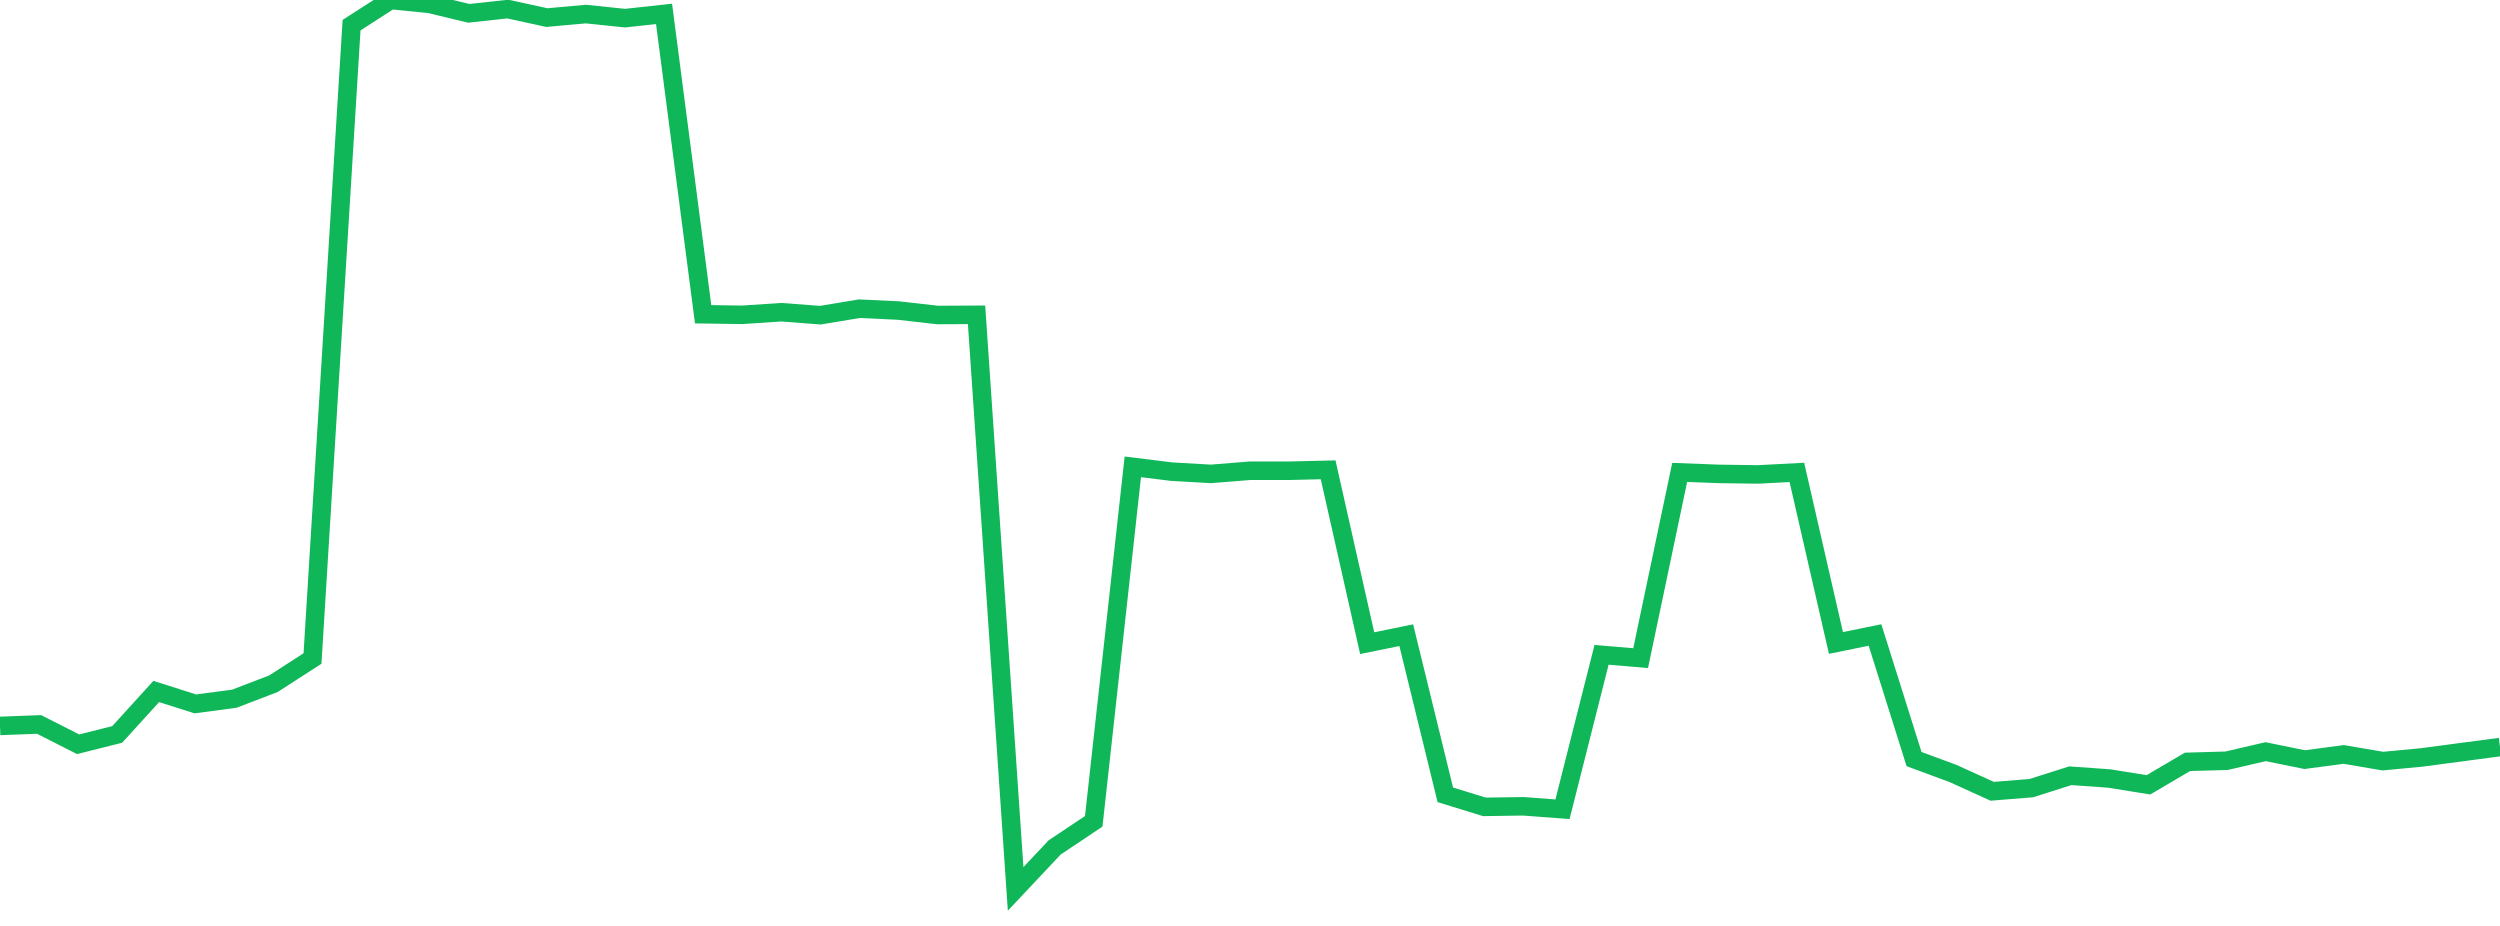 <?xml version="1.0" standalone="no"?>
<!DOCTYPE svg PUBLIC "-//W3C//DTD SVG 1.1//EN" "http://www.w3.org/Graphics/SVG/1.1/DTD/svg11.dtd">
<svg width="135" height="50" viewBox="0 0 135 50" preserveAspectRatio="none" class="sparkline" xmlns="http://www.w3.org/2000/svg"
xmlns:xlink="http://www.w3.org/1999/xlink"><path  class="sparkline--line" d="M 0 39.2 L 0 39.2 L 2.109 39.12 L 4.219 40.19 L 6.328 39.66 L 8.438 37.34 L 10.547 38.01 L 12.656 37.73 L 14.766 36.92 L 16.875 35.56 L 18.984 1.36 L 21.094 0 L 23.203 0.21 L 25.312 0.72 L 27.422 0.49 L 29.531 0.95 L 31.641 0.76 L 33.75 0.98 L 35.859 0.75 L 37.969 16.97 L 40.078 17 L 42.188 16.86 L 44.297 17.02 L 46.406 16.67 L 48.516 16.77 L 50.625 17.01 L 52.734 17 L 54.844 48 L 56.953 45.76 L 59.062 44.35 L 61.172 25.21 L 63.281 25.47 L 65.391 25.59 L 67.5 25.42 L 69.609 25.42 L 71.719 25.37 L 73.828 34.73 L 75.938 34.3 L 78.047 42.92 L 80.156 43.57 L 82.266 43.54 L 84.375 43.7 L 86.484 35.36 L 88.594 35.54 L 90.703 25.51 L 92.812 25.59 L 94.922 25.62 L 97.031 25.51 L 99.141 34.72 L 101.25 34.29 L 103.359 40.99 L 105.469 41.77 L 107.578 42.73 L 109.688 42.56 L 111.797 41.89 L 113.906 42.04 L 116.016 42.38 L 118.125 41.14 L 120.234 41.08 L 122.344 40.59 L 124.453 41.02 L 126.562 40.74 L 128.672 41.1 L 130.781 40.9 L 132.891 40.62 L 135 40.34" fill="none" stroke-width="1" stroke="#10b759"></path></svg>